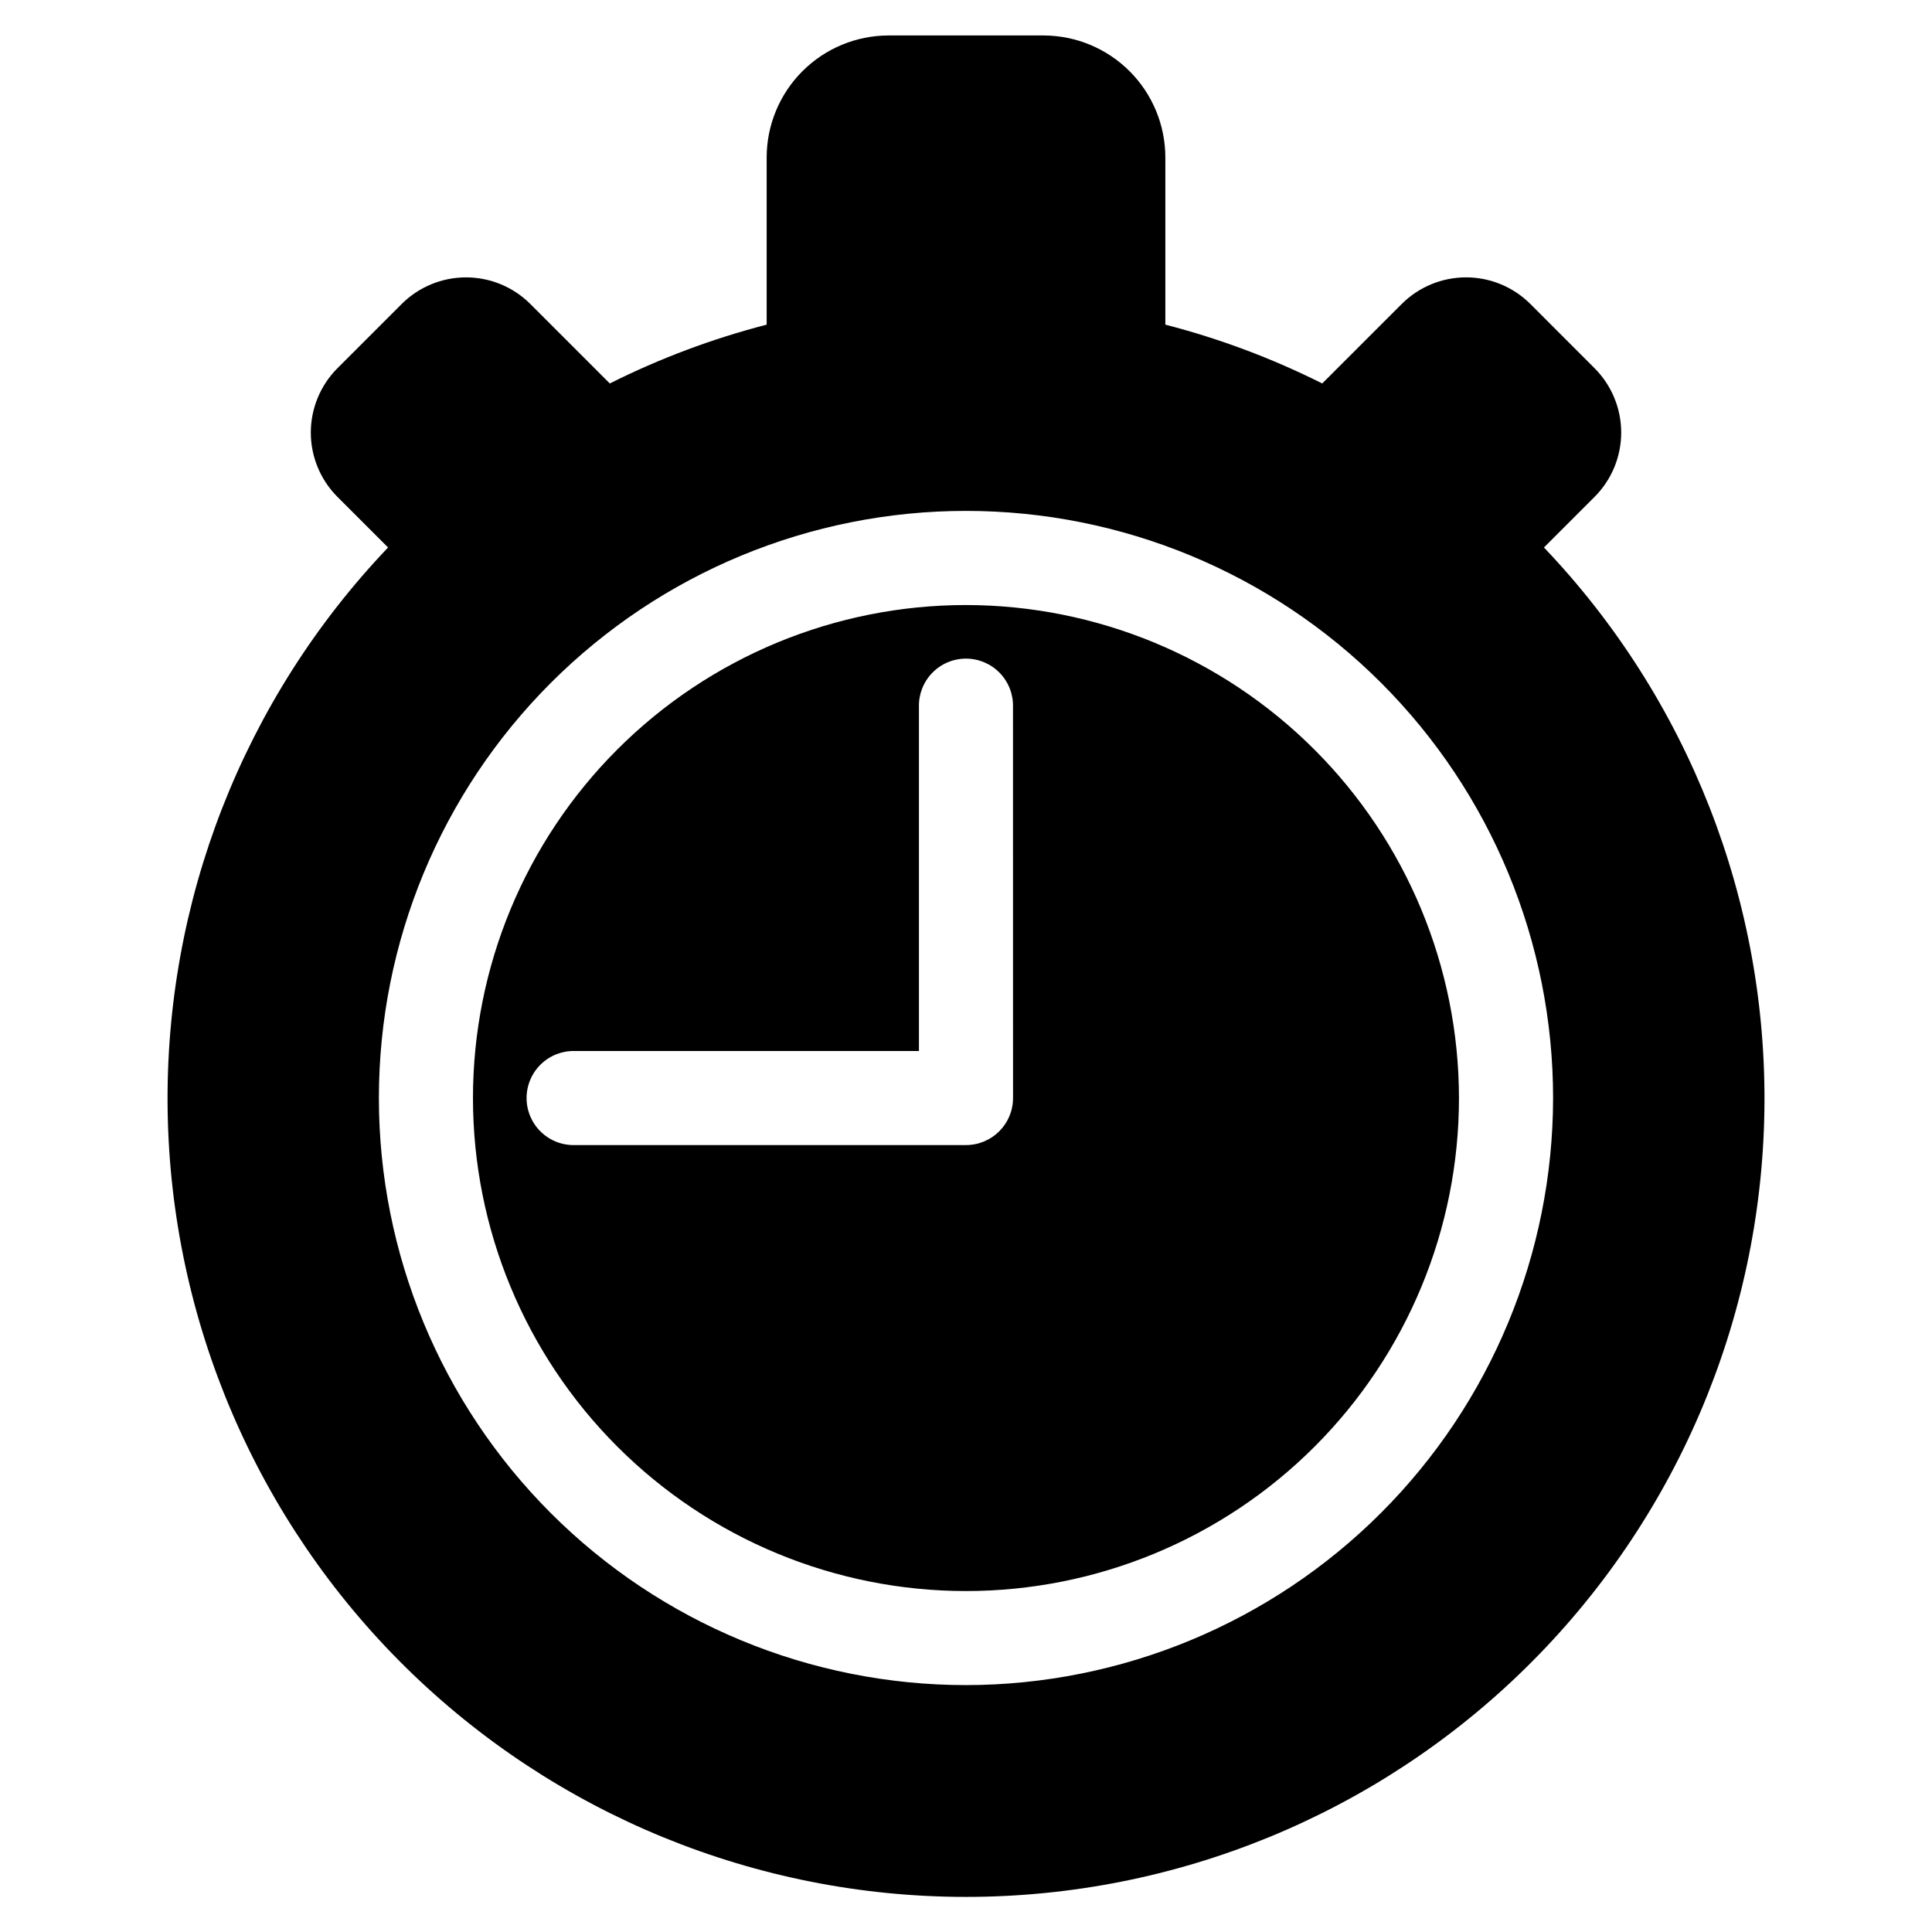 <?xml version="1.0" encoding="UTF-8"?>
<!-- Uploaded to: ICON Repo, www.iconrepo.com, Generator: ICON Repo Mixer Tools -->
<svg fill="#000000" width="800px" height="800px" version="1.1" viewBox="144 144 512 512" xmlns="http://www.w3.org/2000/svg">
 <path d="m553.16 289.09 13.43-13.422c4.508-4.519 7.043-10.648 7.043-17.035 0-6.387-2.535-12.516-7.043-17.039l-17.035-17.043c-4.523-4.512-10.648-7.047-17.035-7.047-6.391 0-12.516 2.535-17.039 7.047l-21.078 21.07c-13.27-6.652-27.203-11.875-41.574-15.586v-44.352c-0.016-8.559-3.422-16.762-9.477-22.812-6.051-6.051-14.25-9.457-22.809-9.473h-41.086c-8.555 0.016-16.758 3.426-22.809 9.477-6.047 6.051-9.453 14.25-9.473 22.809v44.352c-14.367 3.711-28.305 8.934-41.57 15.586l-21.07-21.07c-4.523-4.512-10.648-7.043-17.039-7.043-6.387 0-12.512 2.531-17.035 7.043l-17.043 17.043c-4.512 4.523-7.047 10.652-7.047 17.039 0 6.387 2.535 12.516 7.047 17.035l13.43 13.422h-0.004c-38.32 40.199-59.301 93.852-58.414 149.38s23.566 108.48 63.145 147.44c39.582 38.957 92.891 60.789 148.43 60.789 55.535 0 108.84-21.832 148.43-60.789 39.582-38.953 62.262-91.91 63.145-147.44 0.887-55.527-20.094-109.18-58.414-149.38zm-153.16 301.48c-41.266 0-80.844-16.391-110.02-45.57-29.18-29.18-45.57-68.754-45.57-110.02 0-41.266 16.395-80.844 45.574-110.02 29.184-29.18 68.758-45.57 110.02-45.566s80.84 16.402 110.02 45.582c29.176 29.184 45.562 68.762 45.559 110.03-0.051 41.246-16.461 80.789-45.629 109.95-29.164 29.16-68.707 45.566-109.95 45.613zm0-286.23c-34.652 0-67.883 13.762-92.387 38.262-24.504 24.5-38.27 57.73-38.27 92.383-0.004 34.648 13.758 67.883 38.258 92.383 24.5 24.504 57.73 38.273 92.379 38.277 34.652 0 67.883-13.758 92.387-38.258 24.504-24.5 38.273-57.73 38.277-92.379-0.035-34.641-13.809-67.855-38.301-92.352-24.492-24.496-57.703-38.277-92.344-38.316zm12.465 130.67c-0.012 6.879-5.59 12.445-12.465 12.445h-103.62c-3.367 0.102-6.633-1.168-9.051-3.516-2.418-2.348-3.781-5.574-3.781-8.945s1.363-6.598 3.781-8.945c2.418-2.348 5.684-3.617 9.051-3.519h91.148v-91.156c-0.098-3.367 1.172-6.633 3.519-9.051 2.348-2.418 5.574-3.781 8.941-3.781 3.371 0 6.598 1.363 8.945 3.781s3.617 5.684 3.519 9.051z"/>
</svg>